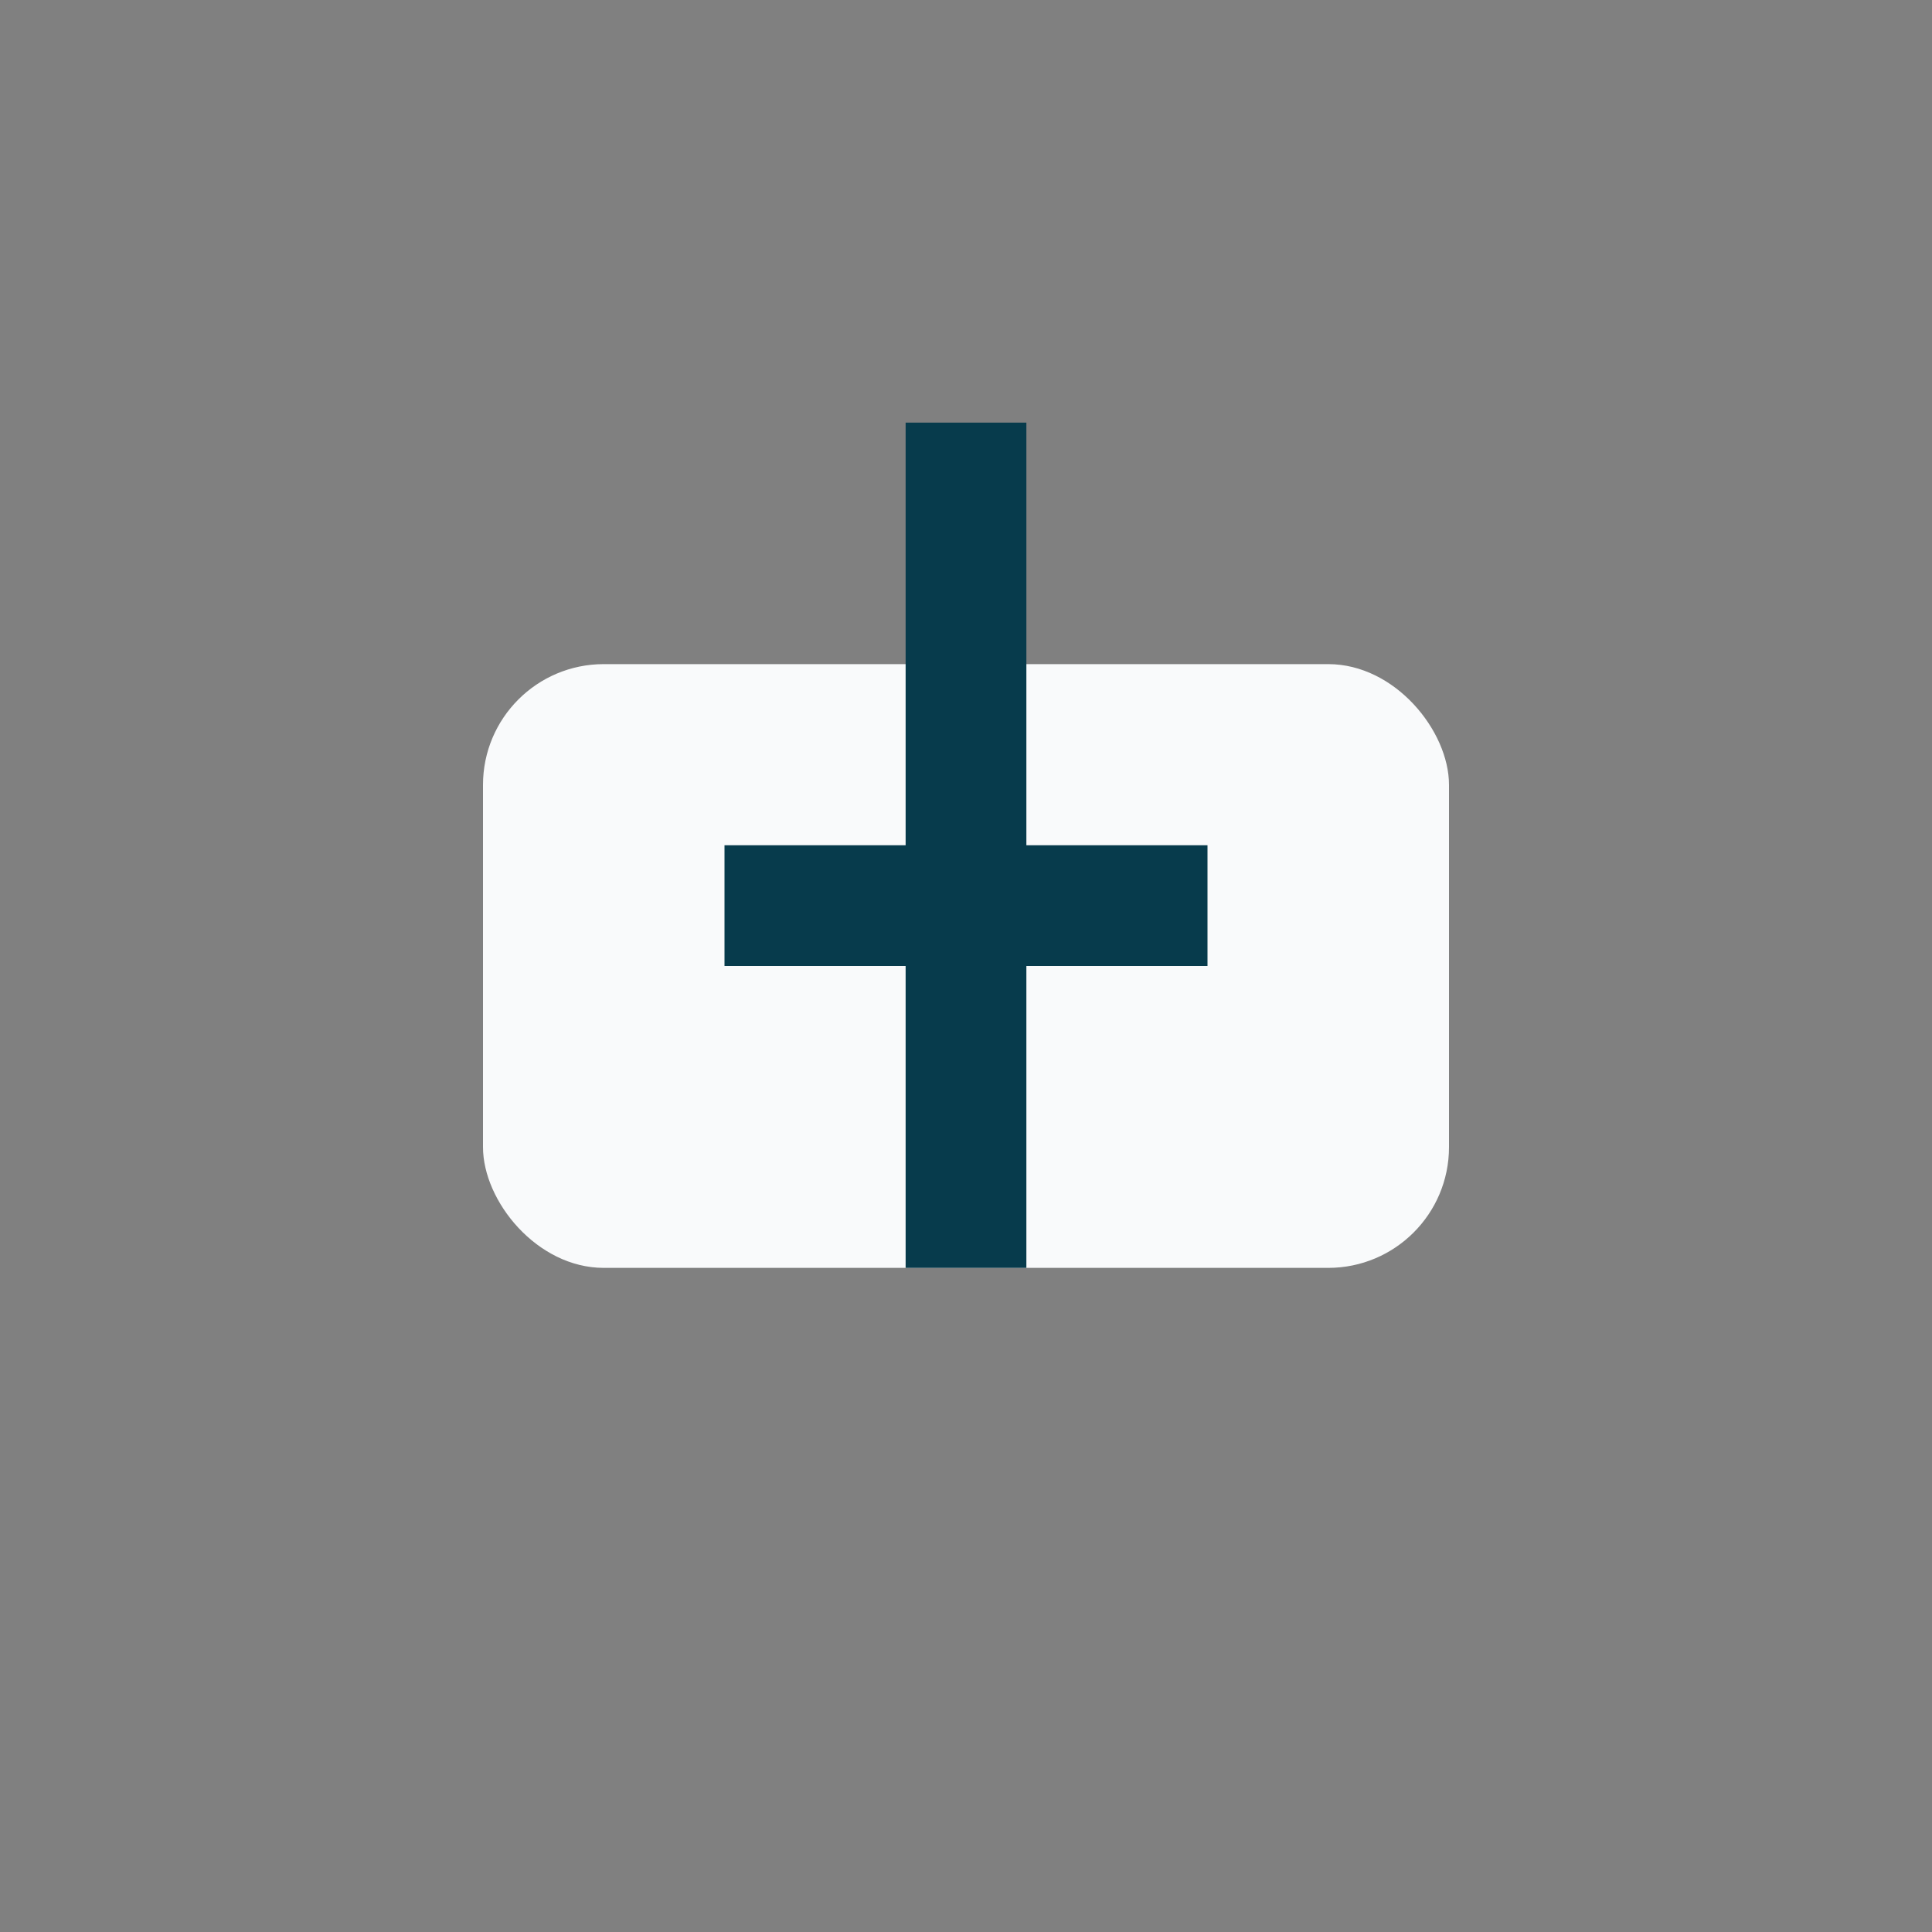 <?xml version="1.0" encoding="UTF-8"?>
<svg xmlns="http://www.w3.org/2000/svg" width="32" height="32" viewBox="0 0 32 32"><rect x="0" y="0" width="32" height="32" fill="#808080" stroke="none"/><rect x="8" y="11" width="16" height="10" rx="2" fill="#F9FAFB"/><path d="M16 7v14M12 15h8" stroke="#073B4C" stroke-width="2"/></svg>